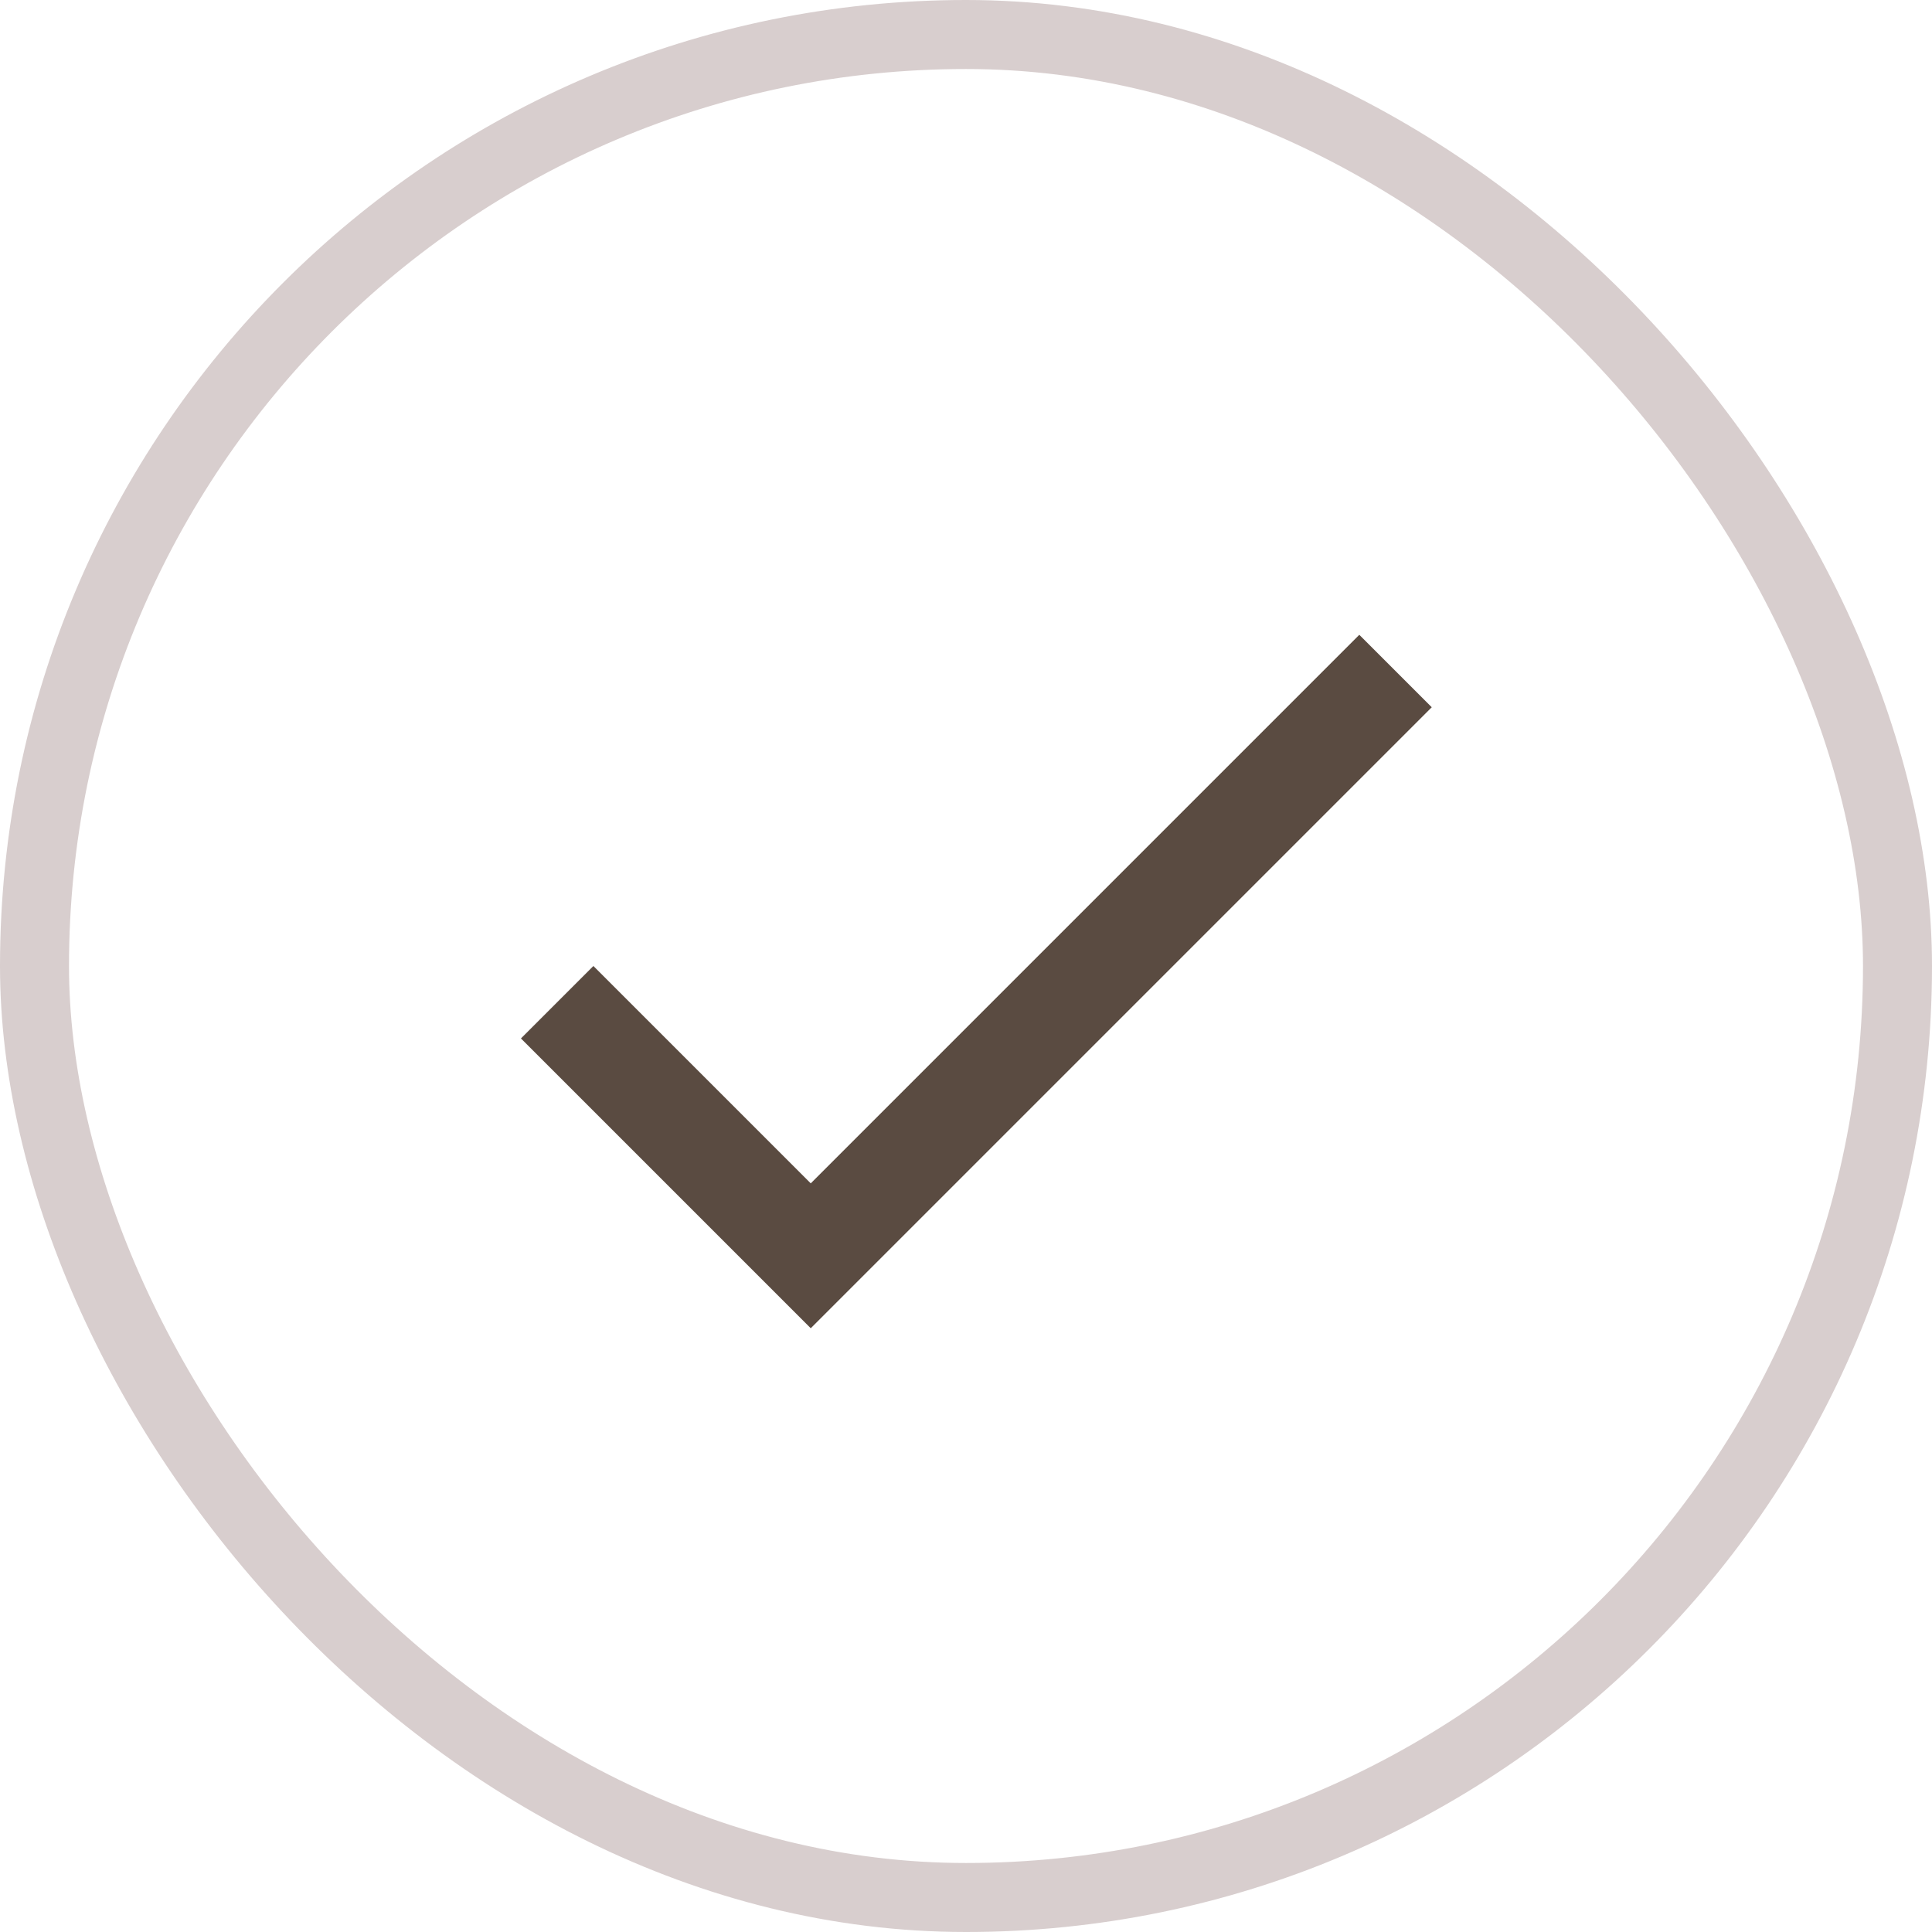 <?xml version="1.0" encoding="UTF-8"?> <svg xmlns="http://www.w3.org/2000/svg" width="28" height="28" viewBox="0 0 28 28" fill="none"><rect x="0.5" y="0.5" width="27" height="27" rx="13.5" stroke="#D8CECE"></rect><path d="M11.75 17.15L8.6 14L7.55 15.05L11.75 19.25L20.75 10.25L19.7 9.2L11.75 17.15Z" fill="#5A4B41"></path></svg> 